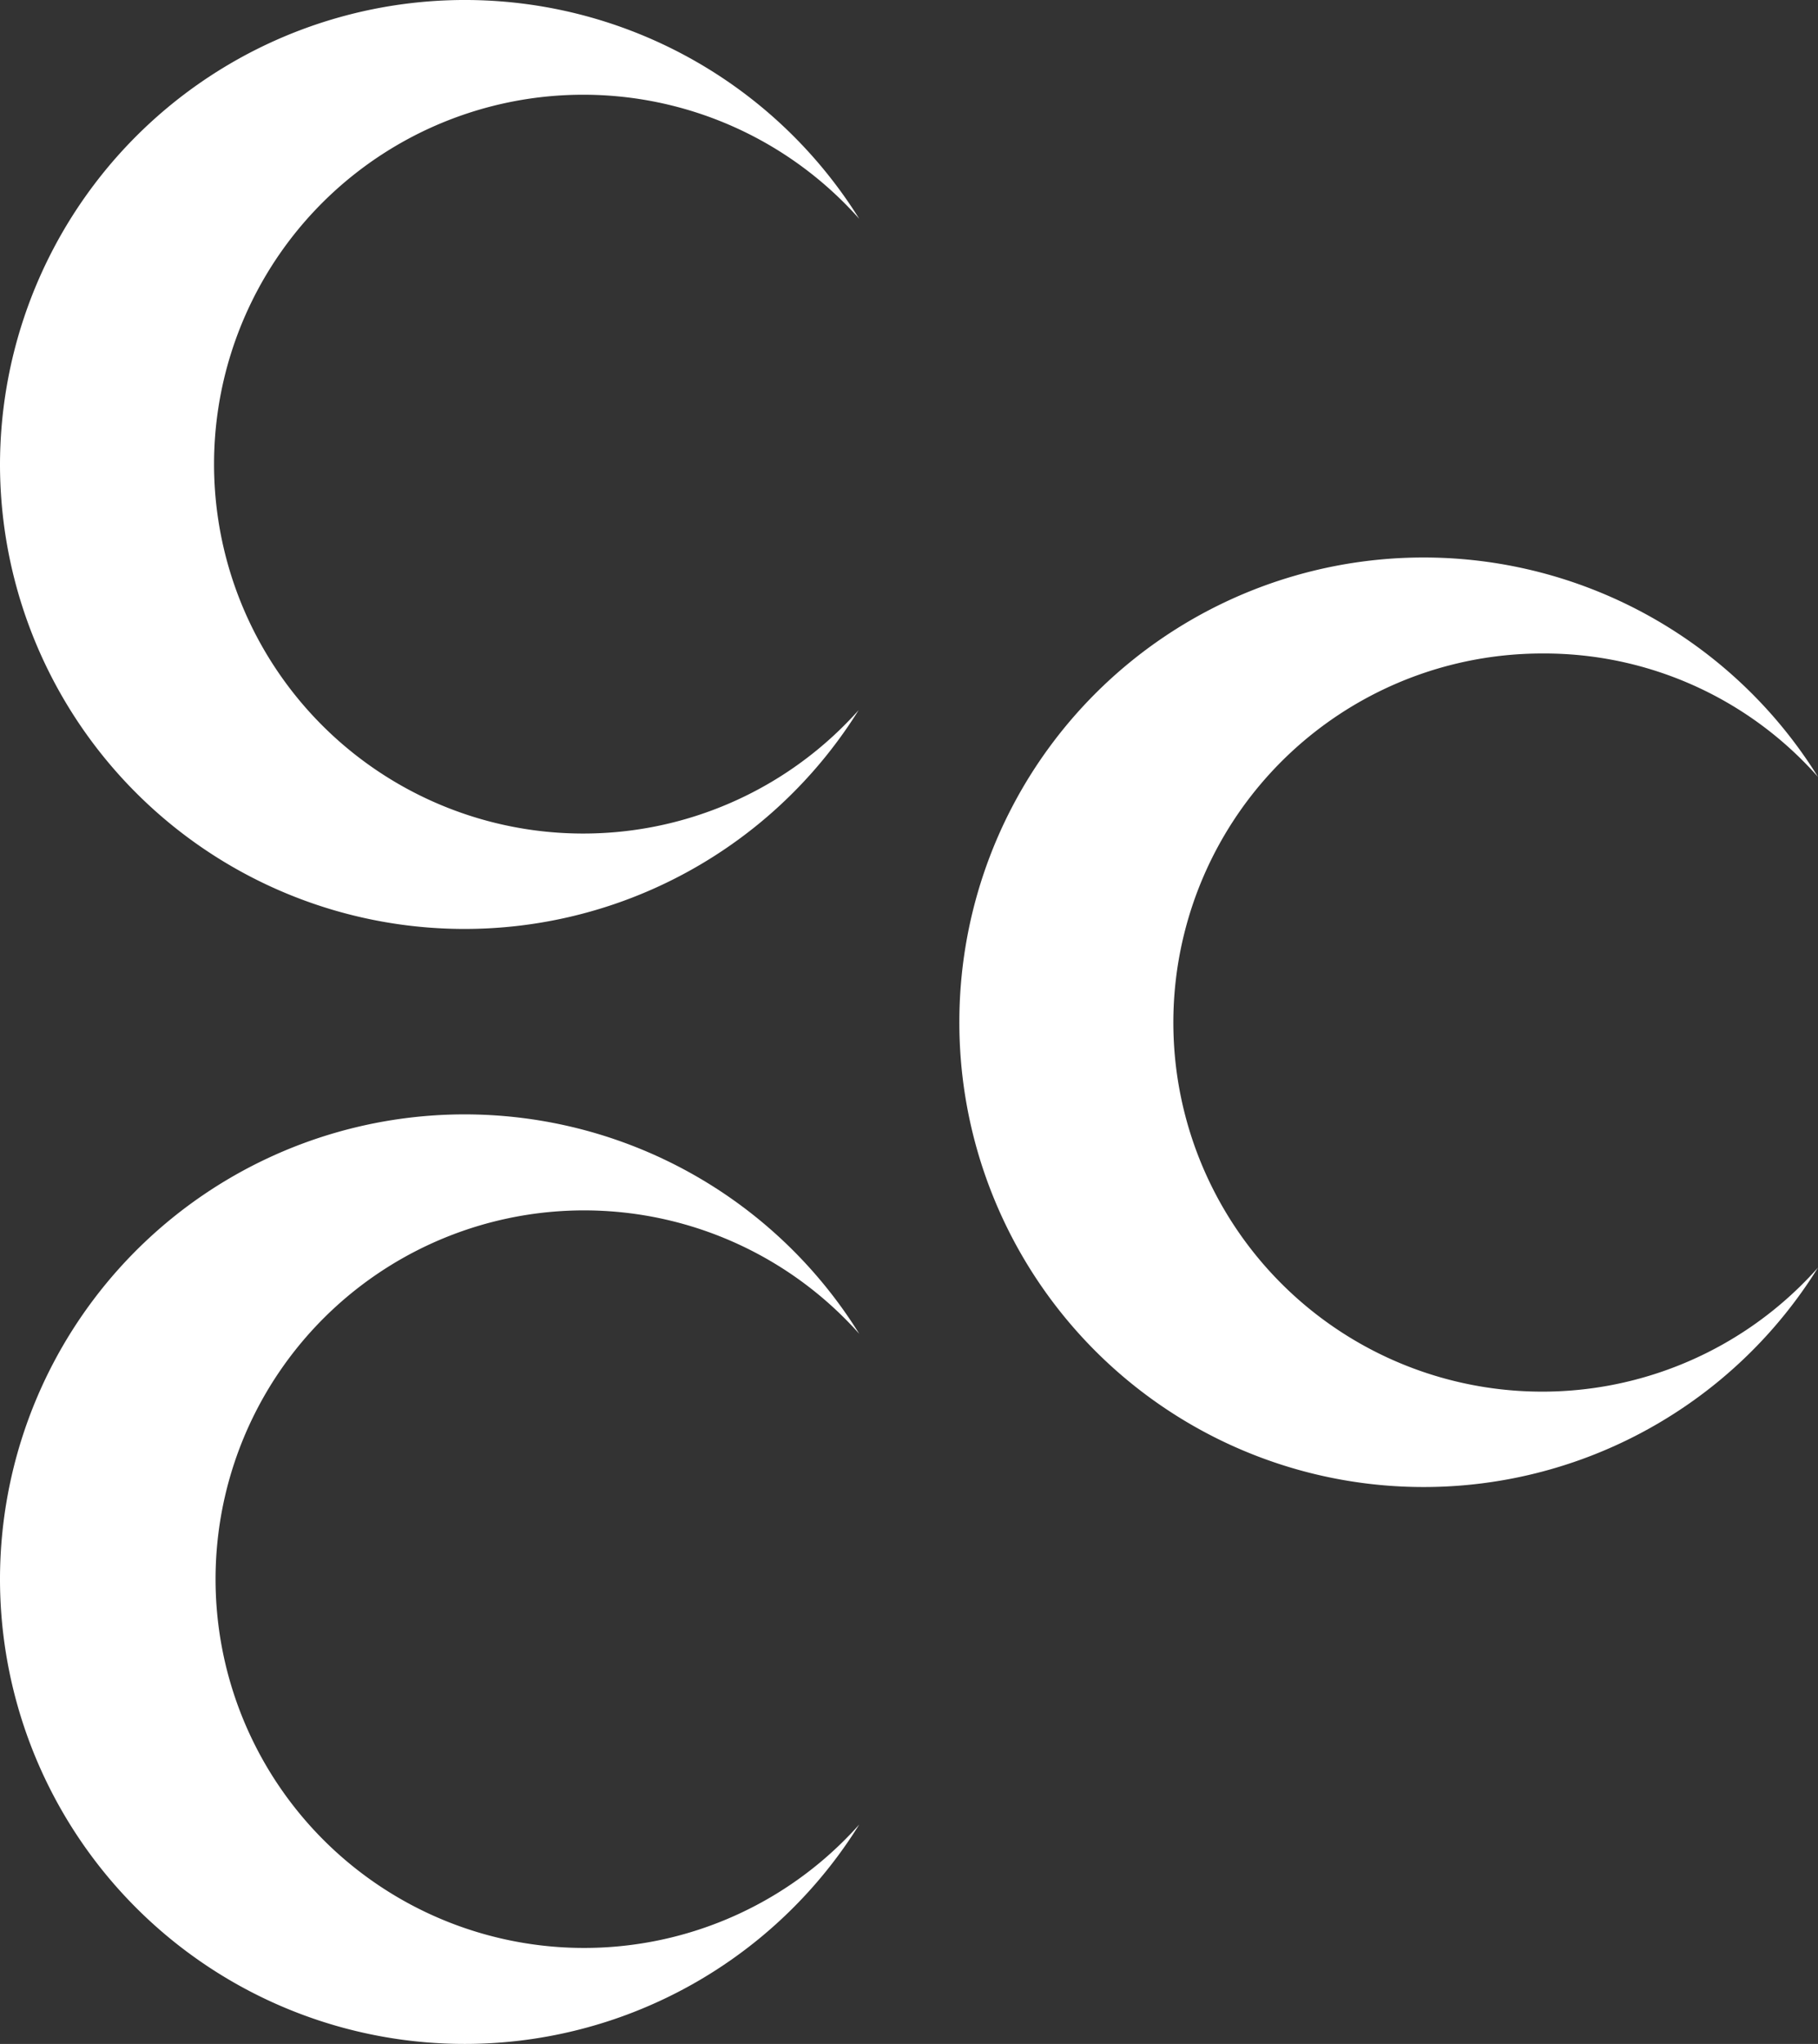 <svg xmlns="http://www.w3.org/2000/svg" viewBox="0 0 305.1 342.8"><rect x="0" y="0" width="305.1" height="342.8" fill="#333333" stroke="none"/><defs><style>.a{fill:#fff;fill-rule:evenodd;}</style></defs><g transform="translate(-7114.2 -1388)"><path class="a" d="M108.2,329.8a77.98,77.98,0,0,1,144.2-41.1,61.85,61.85,0,1,0,0,82.3,77.98,77.98,0,0,1-144.2-41.2Zm161-93.4a77.916,77.916,0,0,1,144.1-41.1,61.294,61.294,0,0,0-46.2-20.7,61.9,61.9,0,1,0,46.2,103,77.916,77.916,0,0,1-144.1-41.2Zm-161-93.5a78.02,78.02,0,0,1,144.2-41.2,61.956,61.956,0,1,0-.1,82.4,77.956,77.956,0,0,1-144.1-41.2Zm0,0" transform="translate(7006 1323)"/></g></svg>